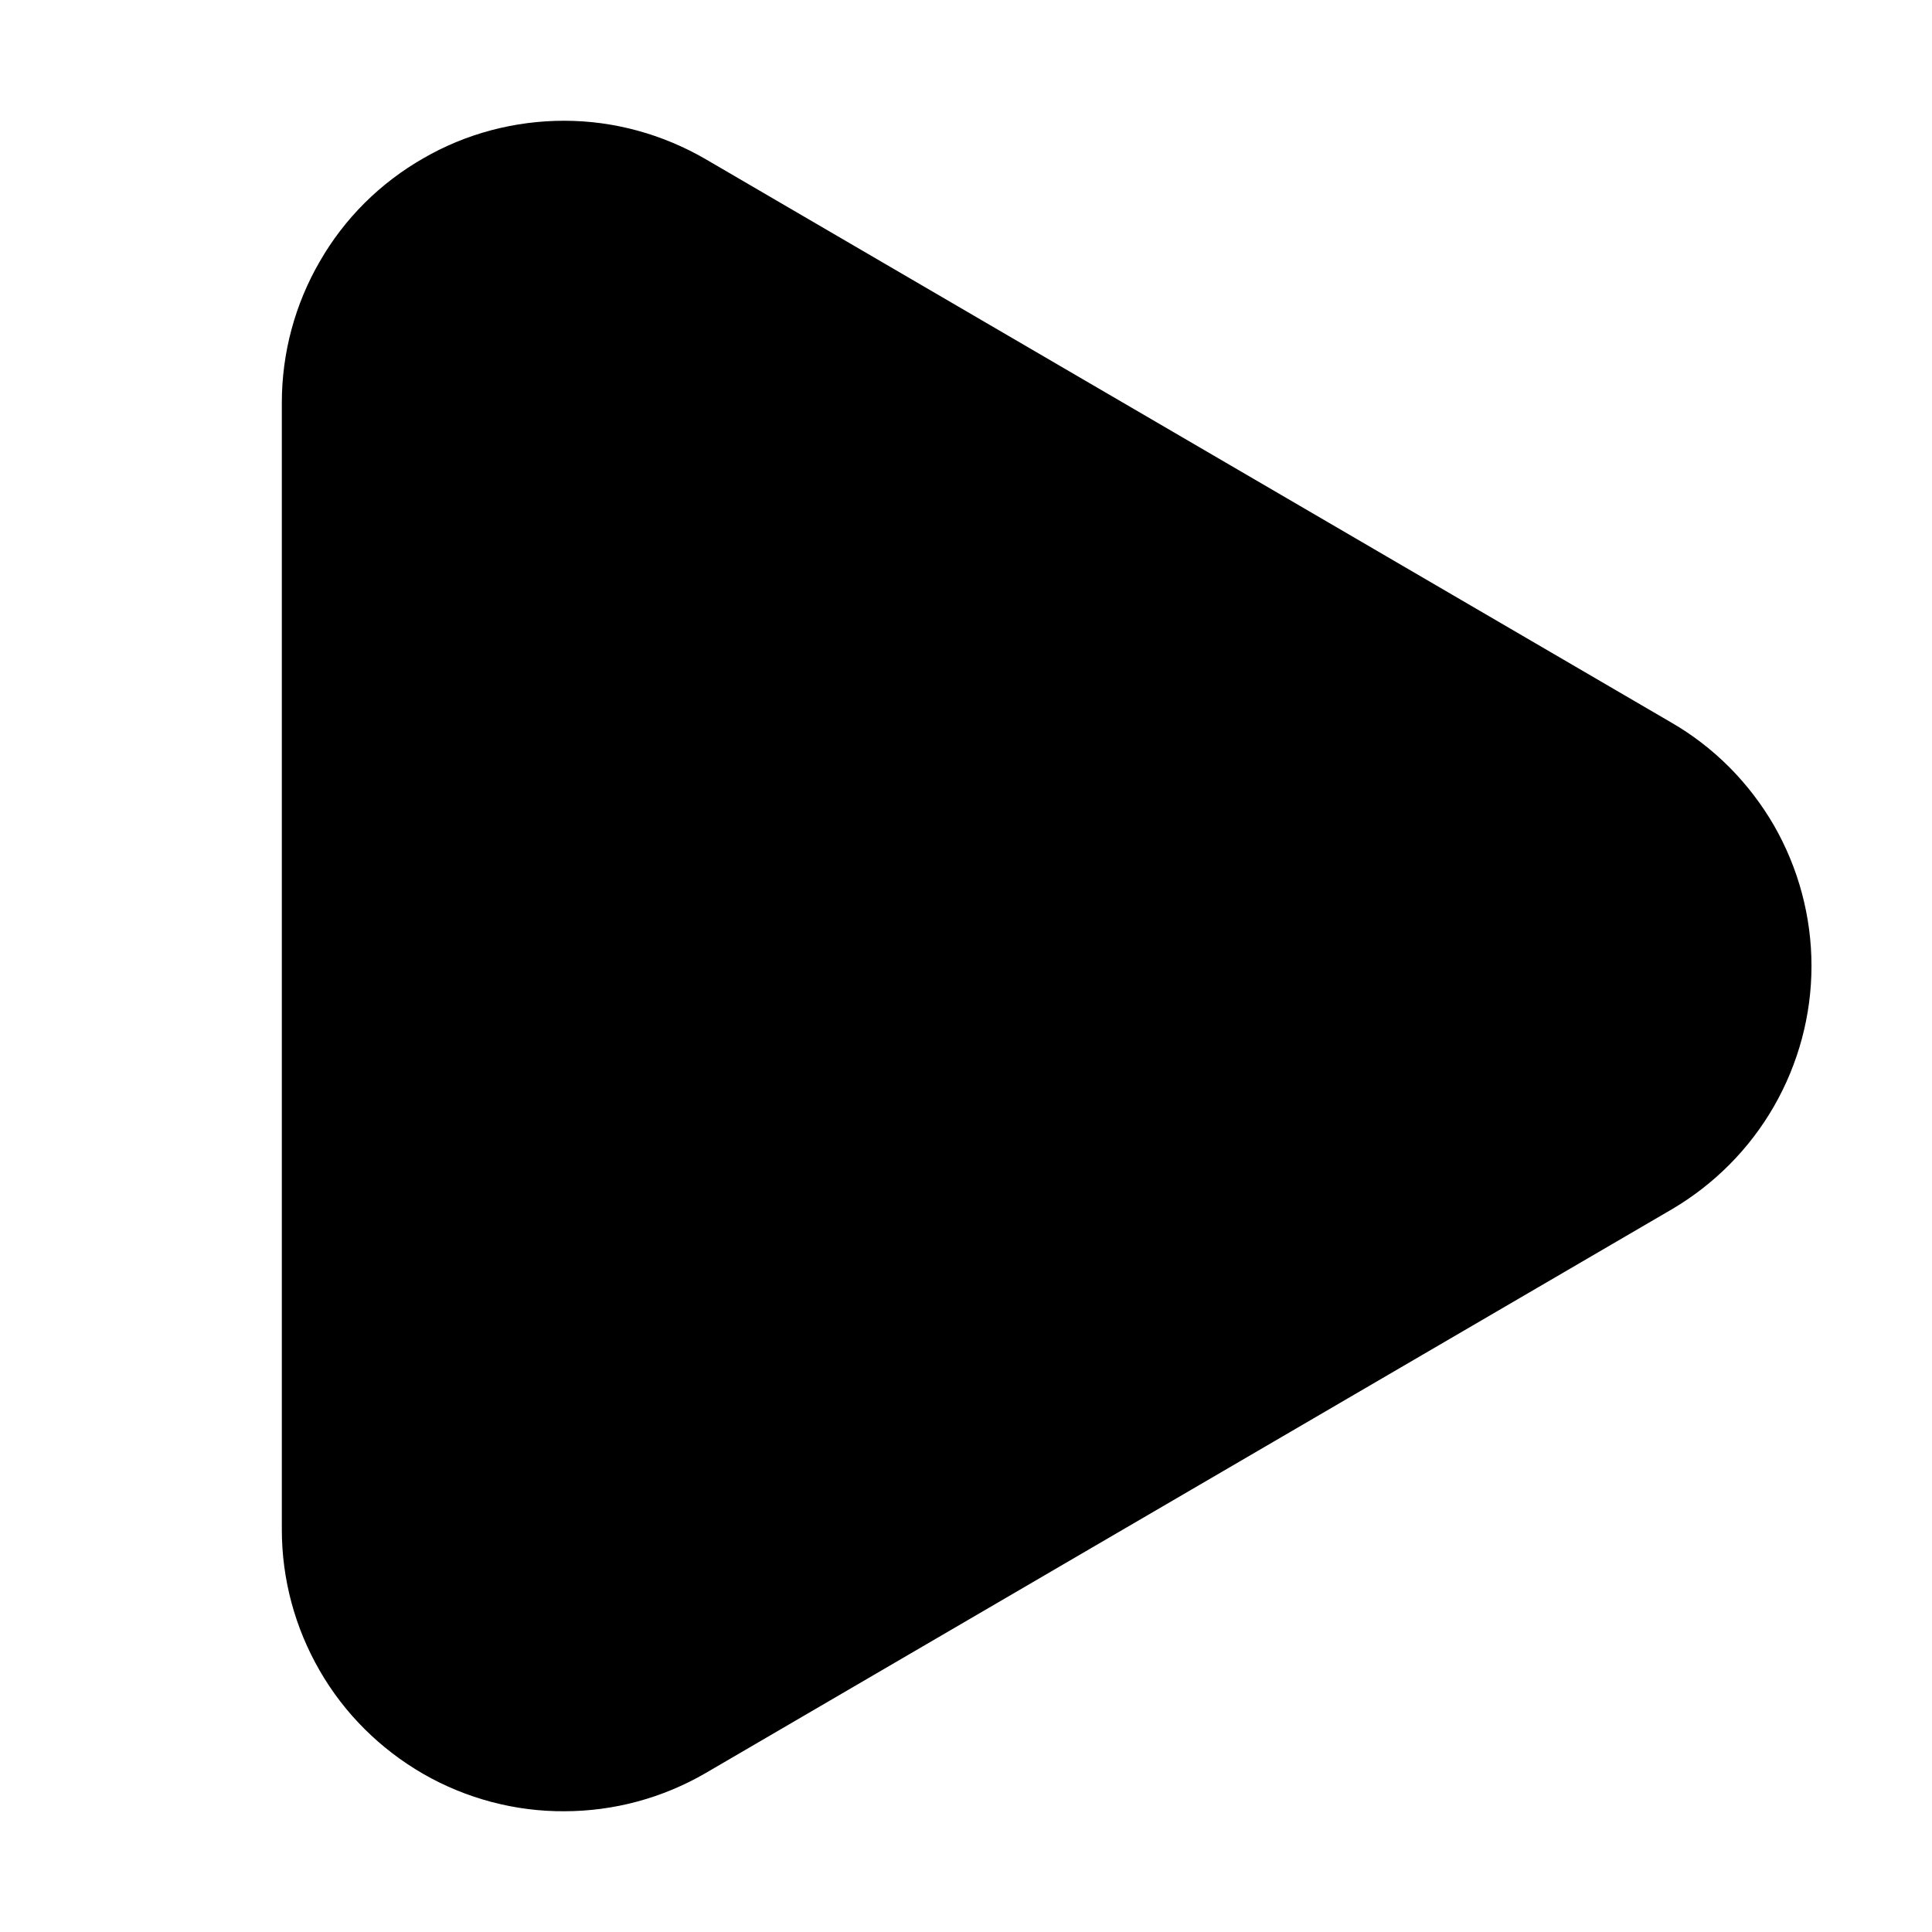 <svg width="8" height="8" viewBox="0 0 8 8" fill="none" xmlns="http://www.w3.org/2000/svg">
<path d="M1.667 1.667C1.667 1.55 1.698 1.434 1.757 1.333C1.815 1.231 1.9 1.147 2.002 1.089C2.103 1.03 2.219 1 2.336 1C2.453 1 2.568 1.032 2.67 1.091L6.669 3.424C6.77 3.482 6.853 3.566 6.912 3.667C6.97 3.768 7.001 3.883 7.001 4C7.001 4.116 6.97 4.231 6.912 4.332C6.854 4.433 6.77 4.517 6.67 4.576L2.67 6.91C2.568 6.969 2.453 7 2.336 7C2.219 7.001 2.103 6.97 2.002 6.912C1.9 6.853 1.815 6.769 1.757 6.668C1.698 6.566 1.667 6.451 1.667 6.334V1.667Z" fill="black" stroke="black" stroke-linecap="round" stroke-linejoin="round"/>
</svg>
